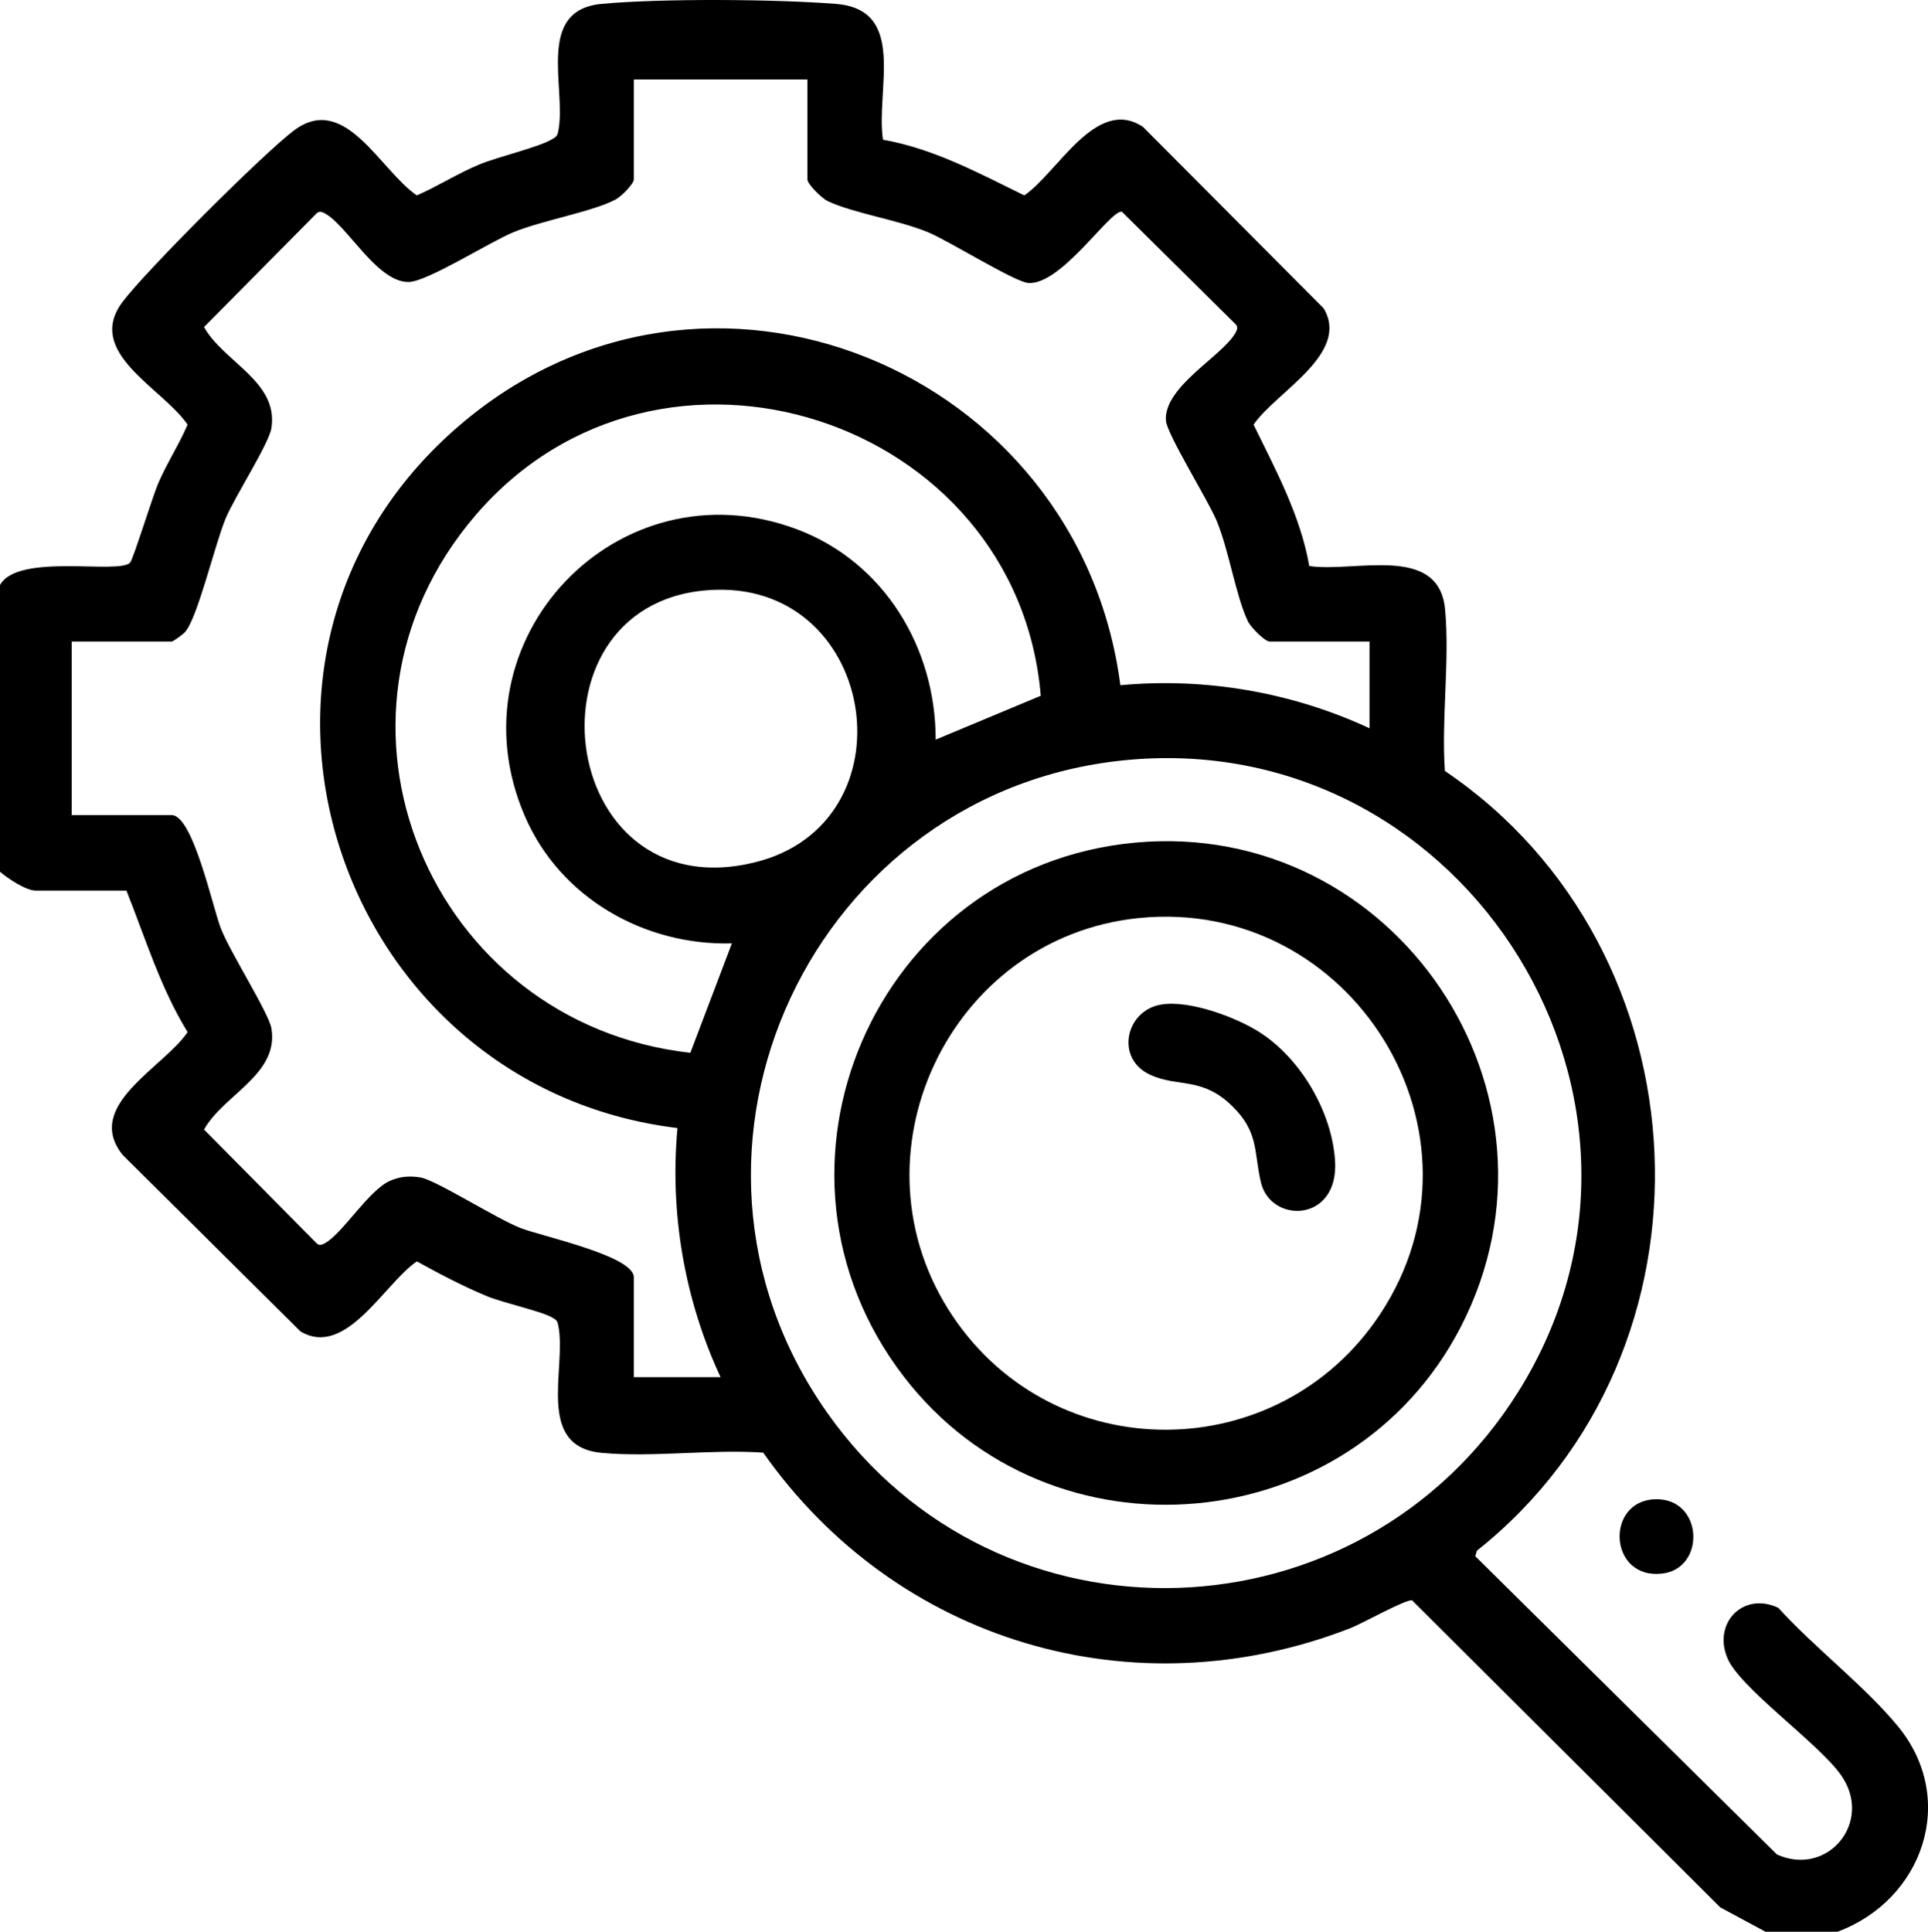 <?xml version="1.0" encoding="UTF-8"?>
<svg id="Calque_1" data-name="Calque 1" xmlns="http://www.w3.org/2000/svg" viewBox="0 0 511.04 512">
  <path d="M0,155.05c4.82-8.65,31.75-2.66,34.51-5.98.84-1.02,5.85-17.2,7.31-20.69,2.27-5.41,5.6-10.44,7.9-15.84-6.71-9.8-27.33-19.02-17.25-32.51,6.01-8.05,37.45-39.47,45.5-45.49,13.48-10.08,22.73,10.56,32.51,17.25,5.62-2.44,10.88-5.85,16.55-8.19,5.01-2.08,15.79-4.57,19.3-6.7,1.23-.74,1.4-.84,1.68-2.32,2.14-11.36-6.12-31.9,11.45-33.55,15.86-1.48,46.04-1.26,62.08,0,19.03,1.49,10.53,22.75,12.5,36,13.32,2.32,25.49,8.89,37.47,14.76,8.86-6.04,19.06-26.37,31.44-18.17l47.89,48.09c7.18,12.02-12.72,22.23-18.57,30.84,5.87,11.98,12.44,24.15,14.77,37.47,12.1,1.8,34.37-5.98,36,11.5,1.26,13.57-1.01,29.04-.05,42.82,70.16,47.43,75.13,153.76,8.48,206.66l-.43,1.46,79.96,79.06c13.47,6.06,25.66-8.66,17.01-21.01-5.94-8.48-26.64-22.96-30.08-30.91-4.07-9.38,4.15-17.88,13.45-13.45,9.57,10.57,22.7,20.5,31.65,31.34,16.04,19.44,6.64,46.15-16.02,54.52h-19l-12.03-6.47-81.68-81.38c-1.53-.4-13.33,6.19-16.31,7.35-57.56,22.42-120.42,3.64-155.69-46.5-13.78-.95-29.27,1.32-42.83.06-17.56-1.64-9.32-22.17-11.45-33.55-.27-1.46-.44-1.6-1.67-2.33-2.78-1.65-13.05-3.89-17.33-5.67-6.36-2.64-12.51-5.89-18.53-9.2-8.61,5.85-18.81,25.74-30.84,18.56l-47.17-46.81c-10.38-13.05,10.78-23.01,17.25-32.51-7.2-11.71-11.16-24.83-16.22-37.51H9.5c-2.63,0-7.42-3.22-9.5-5v-75.99ZM214,21.07h-46v26.5c0,1.19-3.35,4.52-4.73,5.26-6,3.26-19.46,5.53-27.25,8.75-6.36,2.63-22.76,13.09-27.69,13.16-8.42.13-16.35-15.15-22.33-18.24-1.17-.6-1.66-.48-2.52.5l-29.4,29.69c5.24,9.33,19.82,14.46,17.86,26.8-.65,4.12-9.68,18.11-12.11,23.88-2.86,6.82-7.46,26.51-10.81,30.19-.54.59-3.1,2.48-3.52,2.48h-26.5v45.99h26.5c5.65,0,10.87,24.46,13.02,29.98,2.53,6.51,12.74,22.47,13.43,26.56,2.04,12.22-12.7,17.56-17.87,26.81l29.4,29.69c.86.98,1.35,1.1,2.52.5,4.71-2.43,11.7-14.16,17.43-16.63,2.65-1.15,5.22-1.33,8.03-.86,4.09.68,20.06,10.89,26.56,13.42,5.53,2.15,29.98,7.36,29.98,13.01v26.5h23c-9.53-20.44-13.52-43.52-11.42-66.02-90.58-11-128.74-124.98-58.1-185.97,65.42-56.48,164.62-15.18,175.49,68.6,22.5-2.12,45.6,1.89,66.04,11.41v-23h-26.5c-1.27,0-4.99-3.8-5.71-5.29-3.21-6.63-5.01-18.74-8.31-26.69-2.3-5.55-13.21-22.99-13.45-26.57-.62-9.12,15.33-17.26,18.53-23.45.6-1.17.48-1.66-.5-2.52l-29.7-29.39c-3.08-.55-16.02,19.49-24.8,18.89-3.59-.25-21.02-11.15-26.58-13.45-7.95-3.29-20.06-5.09-26.69-8.3-1.48-.72-5.29-4.44-5.29-5.71v-26.5ZM248.01,196.04l27.86-11.63c-6.14-73.64-101.01-104.76-149.84-47.83-46.28,53.96-12.06,134.76,56.96,142.46l11.01-29c-23.23.63-45.52-12.1-54.85-33.64-20.25-46.74,24.69-93.94,72.12-76.11,23.06,8.67,36.78,31.42,36.74,55.75ZM189.78,156.32c-52.43,1.48-42.93,85.26,10.25,72.25,41.98-10.27,32.87-73.47-10.25-72.25ZM299.8,201.34c-84.18,7.1-129.55,103.43-80.62,172.99,45.44,64.6,141.44,61.27,183.23-5.4,47.92-76.45-13.37-175.12-102.62-167.59Z"/>
  <path d="M438.66,397.37c12.85-.44,13.6,18.4,1.87,19.7-14.17,1.58-15.1-19.25-1.87-19.7Z"/>
  <path d="M300.8,223.34c68.93-6.43,118.26,66.61,86.39,128.37-29.19,56.56-108.68,63.73-147.58,13.21-42.34-54.98-7.63-135.16,61.2-141.58ZM301.79,243.33c-50.38,5.14-77.68,63.33-49.2,105.6,27.17,40.33,86.4,39.9,113.22-.6,31.67-47.83-7.47-110.77-64.02-105Z"/>
  <path d="M307.74,266.26c7.45-1.28,19.88,3.32,26.17,7.36,10.9,7,19.13,21.07,19.96,34.04,1.06,16.45-17.11,16.73-19.67,5.66-1.91-8.27-.5-13.27-7.72-20.28-7.99-7.75-14.51-4.78-21.76-8.24-9.14-4.36-6.36-16.93,3.02-18.54Z"/>
</svg>